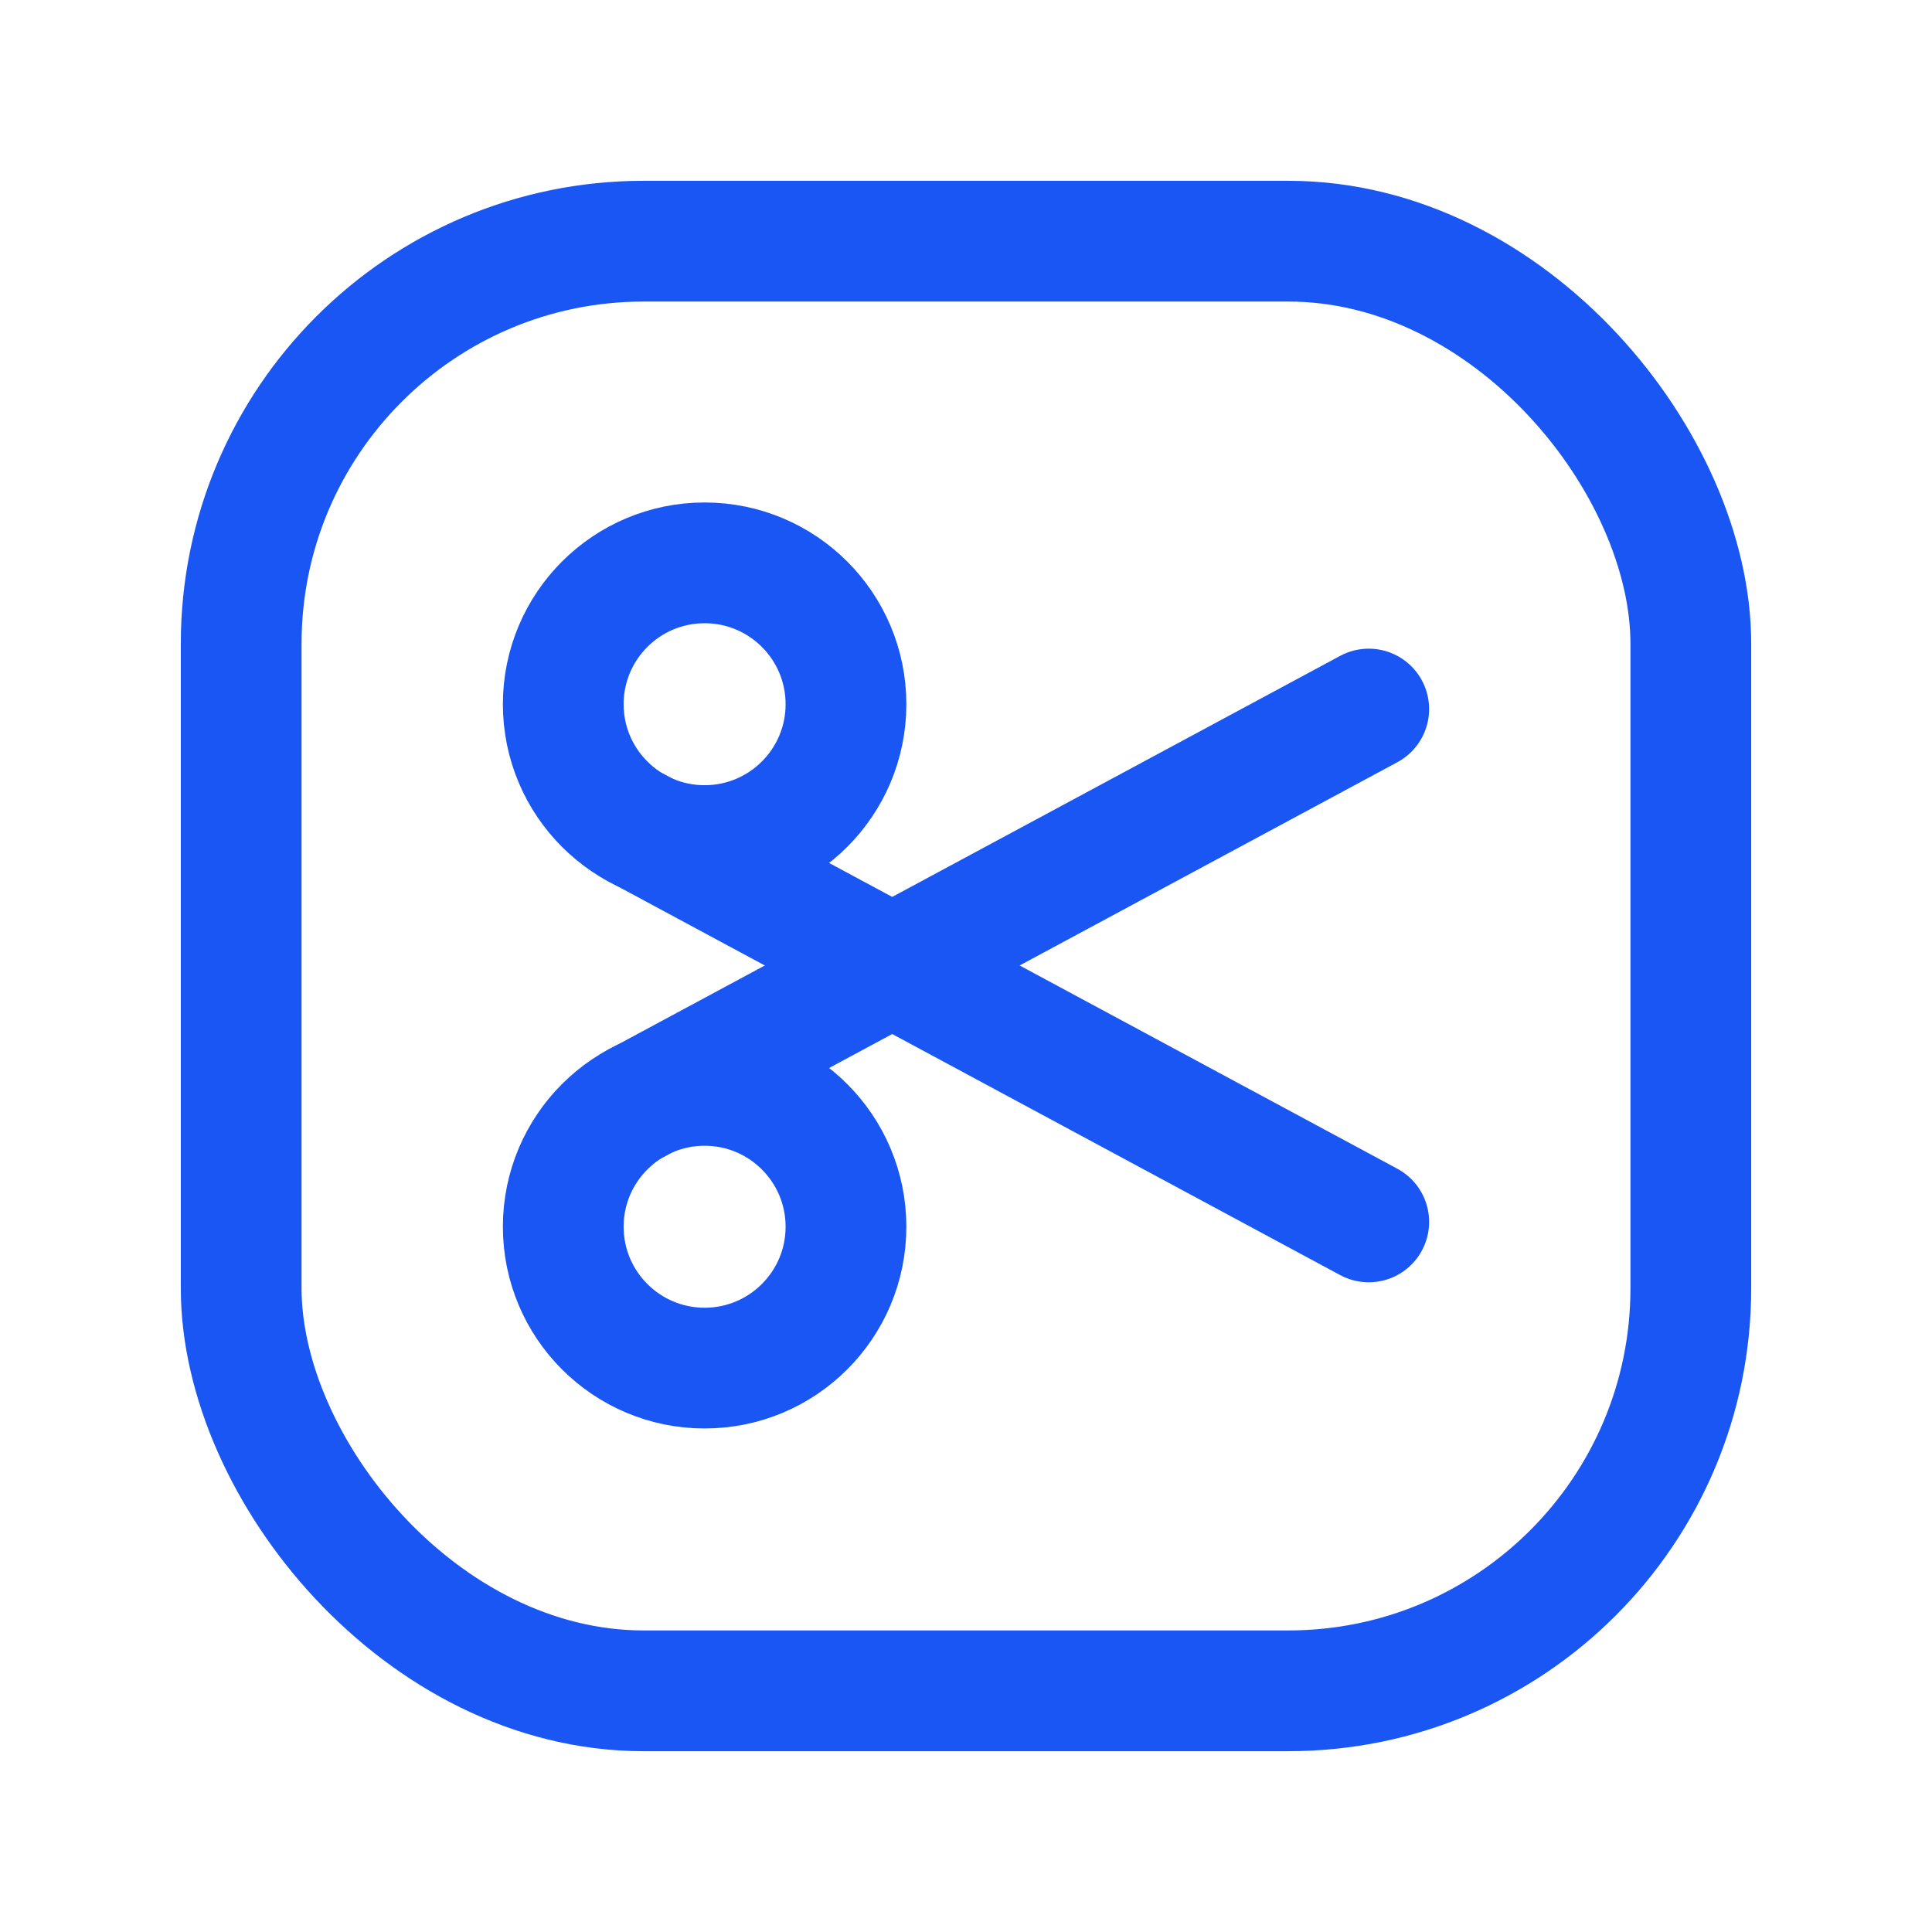 <svg width="24" height="24" viewBox="0 0 24 24" fill="none" xmlns="http://www.w3.org/2000/svg">
<circle cx="8.753" cy="15.239" r="1.756" stroke="#1956F3" stroke-width="1.5" stroke-linecap="round" stroke-linejoin="round"/>
<path d="M17.003 8.808L7.903 13.705" stroke="#1956F3" stroke-width="1.5" stroke-linecap="round" stroke-linejoin="round"/>
<rect x="2.996" y="2.996" width="18.008" height="18.008" rx="5" stroke="#1956F3" stroke-width="1.5" stroke-linecap="round" stroke-linejoin="round"/>
<circle cx="8.753" cy="8.748" r="1.756" stroke="#1956F3" stroke-width="1.5" stroke-linecap="round" stroke-linejoin="round"/>
<path d="M7.903 10.282L17.003 15.179" stroke="#1956F3" stroke-width="1.5" stroke-linecap="round" stroke-linejoin="round"/>
</svg>

